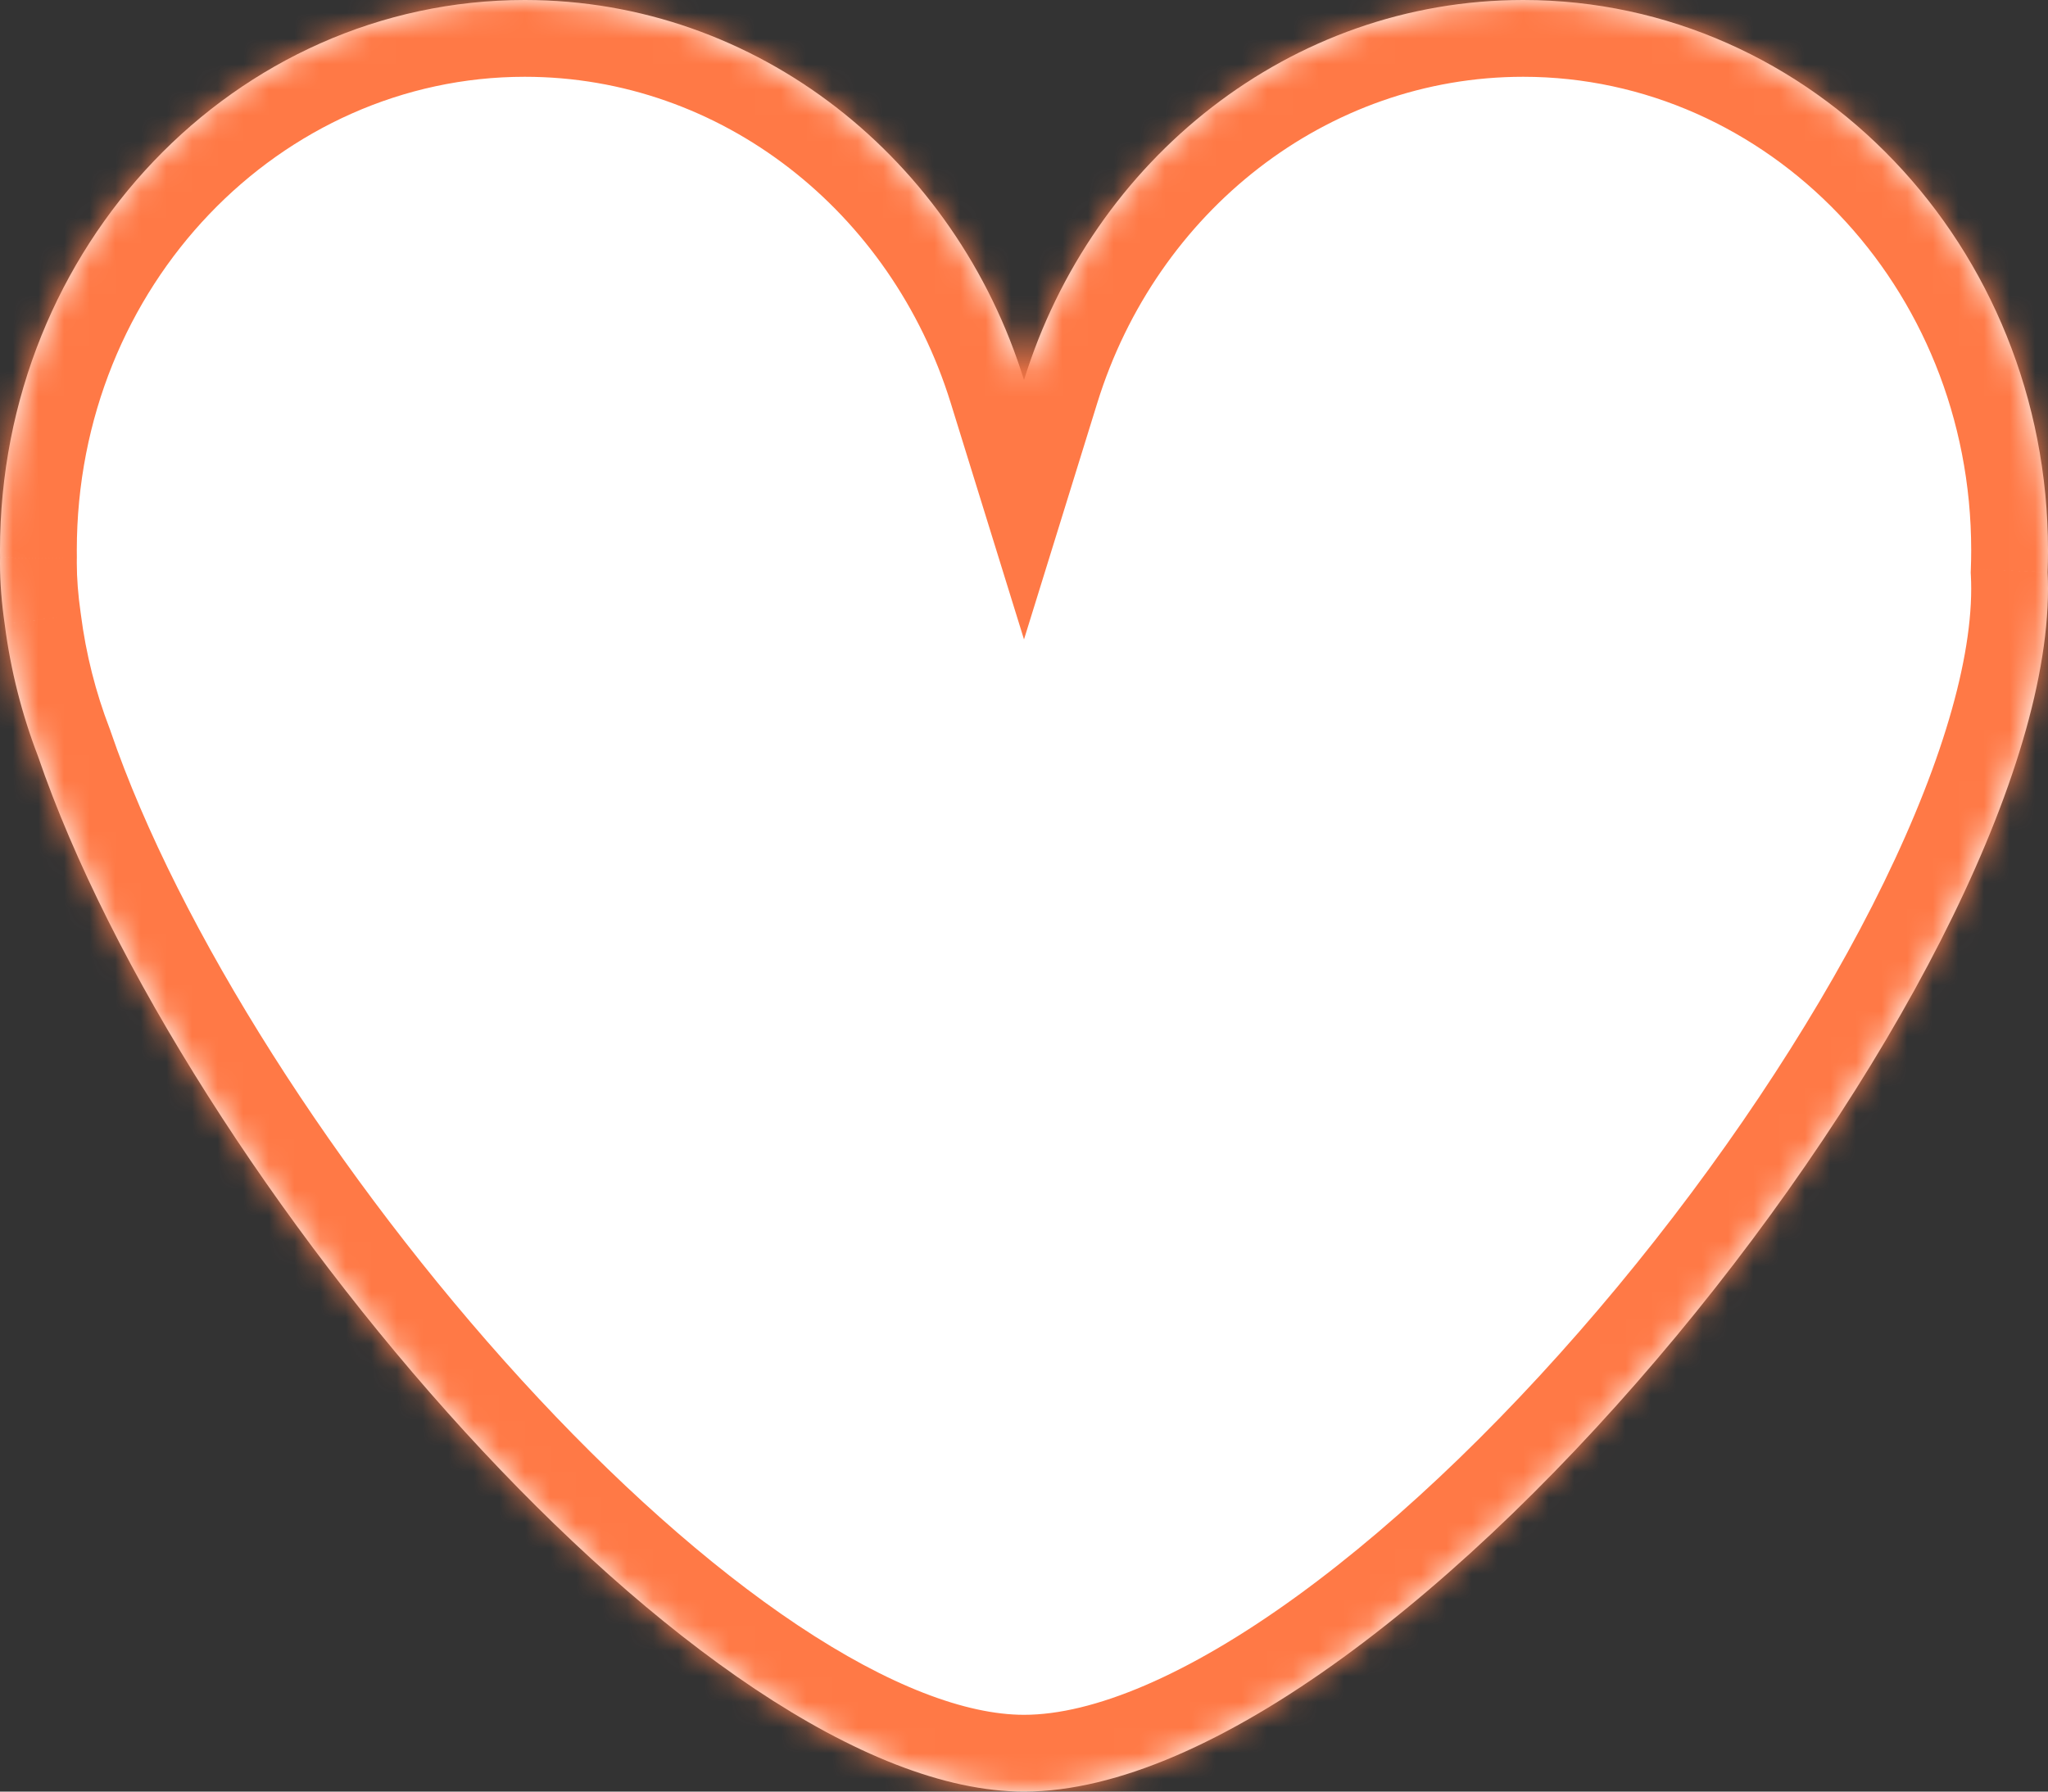 <?xml version="1.0" encoding="UTF-8"?> <svg xmlns="http://www.w3.org/2000/svg" width="80" height="70" viewBox="0 0 80 70" fill="none"><rect x="0" y="0" width="80" height="70" fill="#333333" stroke="none"/><mask id="path-1-inside-1_512_100" fill="white"><path fill-rule="evenodd" clip-rule="evenodd" d="M0.002 21.783C0.001 21.689 0 21.595 0 21.5C0 9.626 9.178 0 20.5 0C29.608 0 37.329 6.23 40 14.848C42.671 6.23 50.392 0 59.5 0C70.822 0 80 9.626 80 21.5C80 21.786 79.995 22.071 79.984 22.354C79.995 22.565 80 22.78 80 23C80 38.188 54.636 70 40 70C27.48 70 7.109 45.988 1.481 29.539C0.855 27.91 0.413 26.183 0.183 24.385C0.062 23.551 0 22.754 0 22C0 21.927 0.001 21.855 0.002 21.783Z"></path></mask><path fill-rule="evenodd" clip-rule="evenodd" d="M0.002 21.783C0.001 21.689 0 21.595 0 21.5C0 9.626 9.178 0 20.5 0C29.608 0 37.329 6.23 40 14.848C42.671 6.23 50.392 0 59.5 0C70.822 0 80 9.626 80 21.5C80 21.786 79.995 22.071 79.984 22.354C79.995 22.565 80 22.78 80 23C80 38.188 54.636 70 40 70C27.48 70 7.109 45.988 1.481 29.539C0.855 27.91 0.413 26.183 0.183 24.385C0.062 23.551 0 22.754 0 22C0 21.927 0.001 21.855 0.002 21.783Z" fill="white"></path><path d="M0.002 21.783L3.001 21.832L3.002 21.789L3.002 21.746L0.002 21.783ZM40 14.848L37.135 15.736L40 24.983L42.865 15.736L40 14.848ZM79.984 22.354L76.986 22.242L76.981 22.373L76.988 22.504L79.984 22.354ZM1.481 29.539L4.319 28.568L4.301 28.514L4.281 28.462L1.481 29.539ZM0.183 24.385L3.159 24.005L3.156 23.98L3.152 23.956L0.183 24.385ZM3.002 21.746C3.001 21.664 3 21.582 3 21.5H-3C-3 21.607 -2.999 21.714 -2.998 21.82L3.002 21.746ZM3 21.5C3 11.146 10.968 3 20.5 3V-3C7.388 -3 -3 8.105 -3 21.5H3ZM20.5 3C28.177 3 34.817 8.259 37.135 15.736L42.865 13.96C39.841 4.2 31.039 -3 20.5 -3V3ZM42.865 15.736C45.183 8.259 51.823 3 59.5 3V-3C48.961 -3 40.159 4.2 37.135 13.96L42.865 15.736ZM59.5 3C69.032 3 77 11.146 77 21.5H83C83 8.105 72.612 -3 59.5 -3V3ZM77 21.5C77 21.749 76.995 21.996 76.986 22.242L82.982 22.465C82.994 22.145 83 21.823 83 21.5H77ZM76.988 22.504C76.996 22.663 77 22.828 77 23H83C83 22.732 82.993 22.466 82.98 22.204L76.988 22.504ZM77 23C77 26.09 75.666 30.419 73.135 35.39C70.643 40.283 67.144 45.499 63.179 50.28C59.21 55.066 54.846 59.328 50.662 62.364C46.382 65.47 42.695 67 40 67V73C44.623 73 49.594 70.553 54.187 67.22C58.875 63.817 63.596 59.176 67.797 54.111C72.003 49.04 75.76 43.456 78.481 38.113C81.163 32.847 83 27.504 83 23H77ZM40 67C37.745 67 34.725 65.878 31.156 63.496C27.656 61.16 23.941 57.824 20.371 53.915C13.197 46.061 6.963 36.293 4.319 28.568L-1.357 30.51C1.627 39.234 8.392 49.697 15.941 57.961C19.732 62.112 23.809 65.806 27.826 68.487C31.773 71.121 35.995 73 40 73V67ZM4.281 28.462C3.74 27.056 3.358 25.562 3.159 24.005L-2.793 24.766C-2.532 26.804 -2.031 28.765 -1.319 30.616L4.281 28.462ZM3.152 23.956C3.049 23.242 3 22.59 3 22H-3C-3 22.918 -2.924 23.859 -2.786 24.814L3.152 23.956ZM3 22C3 21.943 3 21.887 3.001 21.832L-2.998 21.735C-2.999 21.823 -3 21.911 -3 22H3Z" fill="#FF7946" mask="url(#path-1-inside-1_512_100)"></path></svg> 